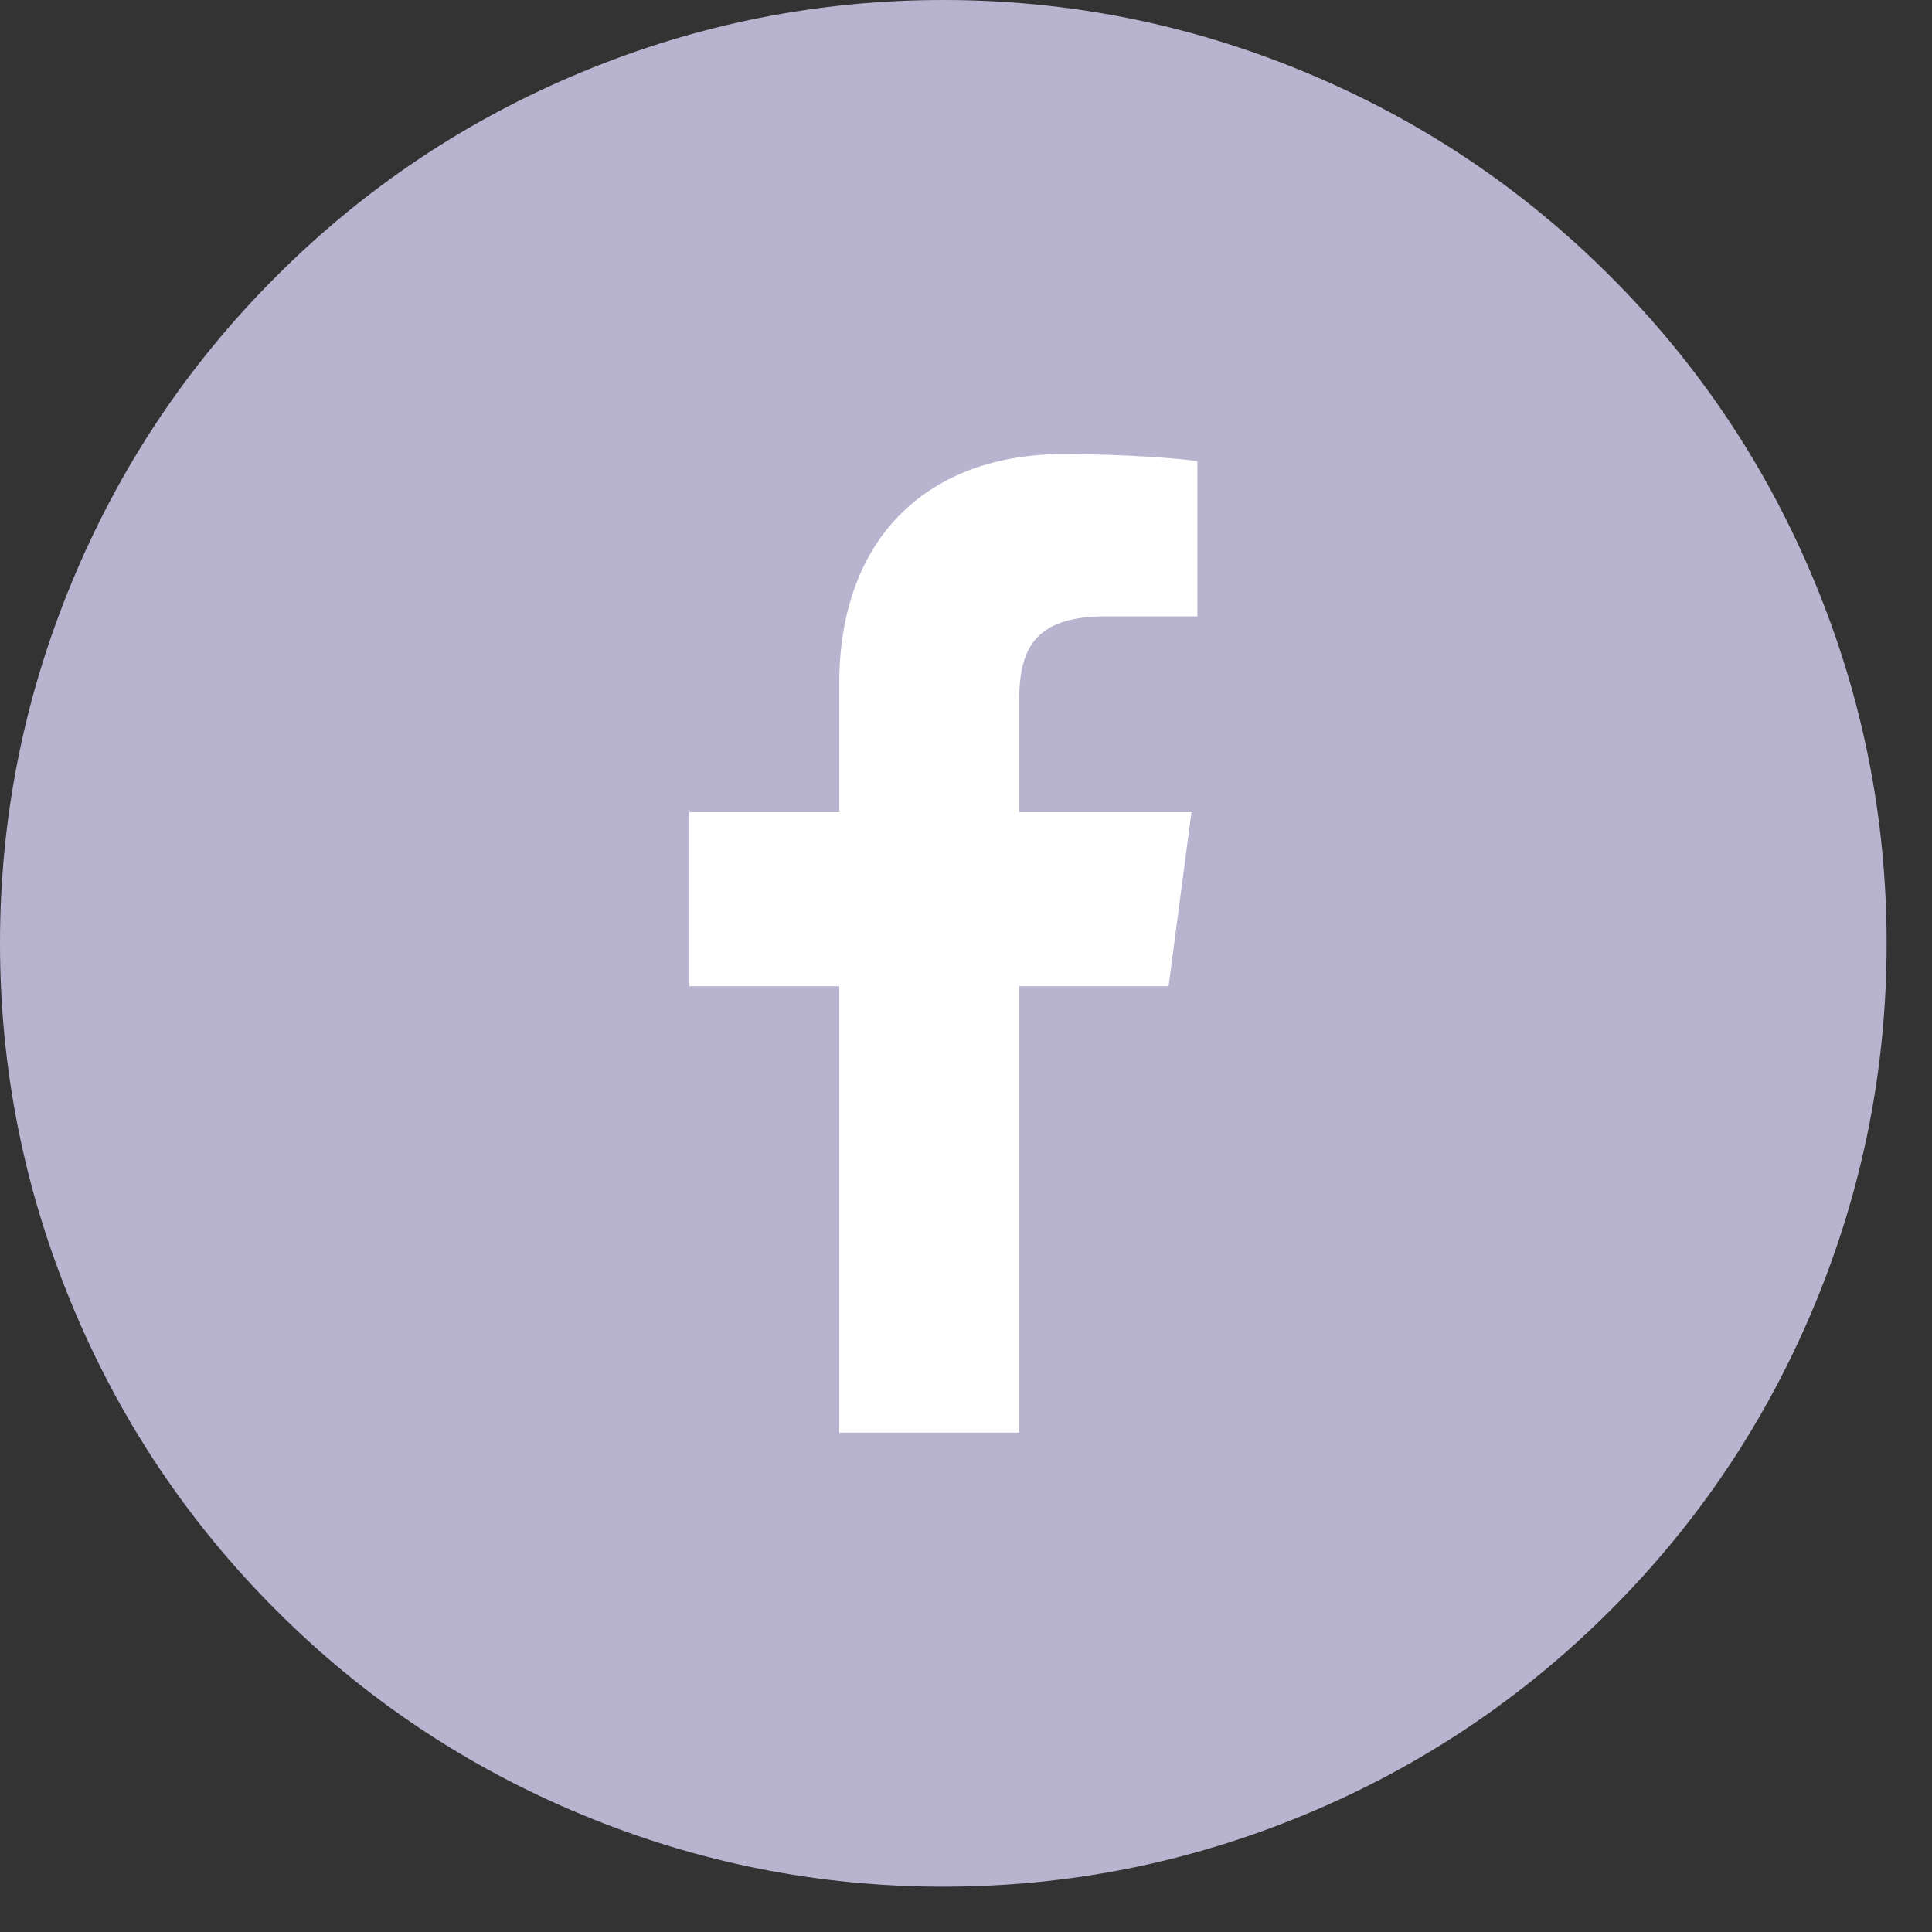 <?xml version="1.0" encoding="UTF-8" standalone="no"?><!DOCTYPE svg PUBLIC "-//W3C//DTD SVG 1.1//EN" "http://www.w3.org/Graphics/SVG/1.1/DTD/svg11.dtd"><svg width="100%" height="100%" viewBox="0 0 33 33" version="1.1" xmlns="http://www.w3.org/2000/svg" xmlns:xlink="http://www.w3.org/1999/xlink" xml:space="preserve" style="fill-rule:evenodd;clip-rule:evenodd;stroke-linejoin:round;stroke-miterlimit:1.414;"><rect x="0" y="0" width="33" height="33" fill="#333333" stroke="none"/><path d="M32.225,16.113c0,2.137 -0.408,4.192 -1.226,6.166c-0.818,1.974 -1.982,3.717 -3.493,5.227c-1.511,1.511 -3.253,2.675 -5.227,3.493c-1.974,0.818 -4.03,1.227 -6.167,1.227c-2.136,0 -4.192,-0.409 -6.165,-1.227c-1.974,-0.818 -3.717,-1.982 -5.228,-3.493c-1.511,-1.51 -2.675,-3.253 -3.493,-5.227c-0.817,-1.974 -1.226,-4.029 -1.226,-6.166c0,-2.137 0.409,-4.192 1.226,-6.166c0.818,-1.975 1.982,-3.717 3.493,-5.227c1.511,-1.512 3.254,-2.675 5.228,-3.493c1.973,-0.818 4.029,-1.227 6.165,-1.227c2.137,0 4.193,0.409 6.167,1.227c1.974,0.818 3.716,1.981 5.227,3.493c1.511,1.51 2.675,3.252 3.493,5.227c0.818,1.974 1.226,4.029 1.226,6.166Z" style="fill:#b8b4d0;fill-rule:nonzero;"/><path d="M20.452,7.876c-0.271,-0.04 -1.205,-0.12 -2.29,-0.12c-2.27,0 -3.827,1.386 -3.827,3.927l0,2.19l-2.562,0l0,2.973l2.562,0l0,7.624l3.073,0l0,-7.624l2.552,0l0.391,-2.973l-2.943,0l0,-1.898c0,-0.854 0.231,-1.447 1.467,-1.447l1.577,0l0,-2.652Z" style="fill:#fff;fill-rule:nonzero;"/></svg>